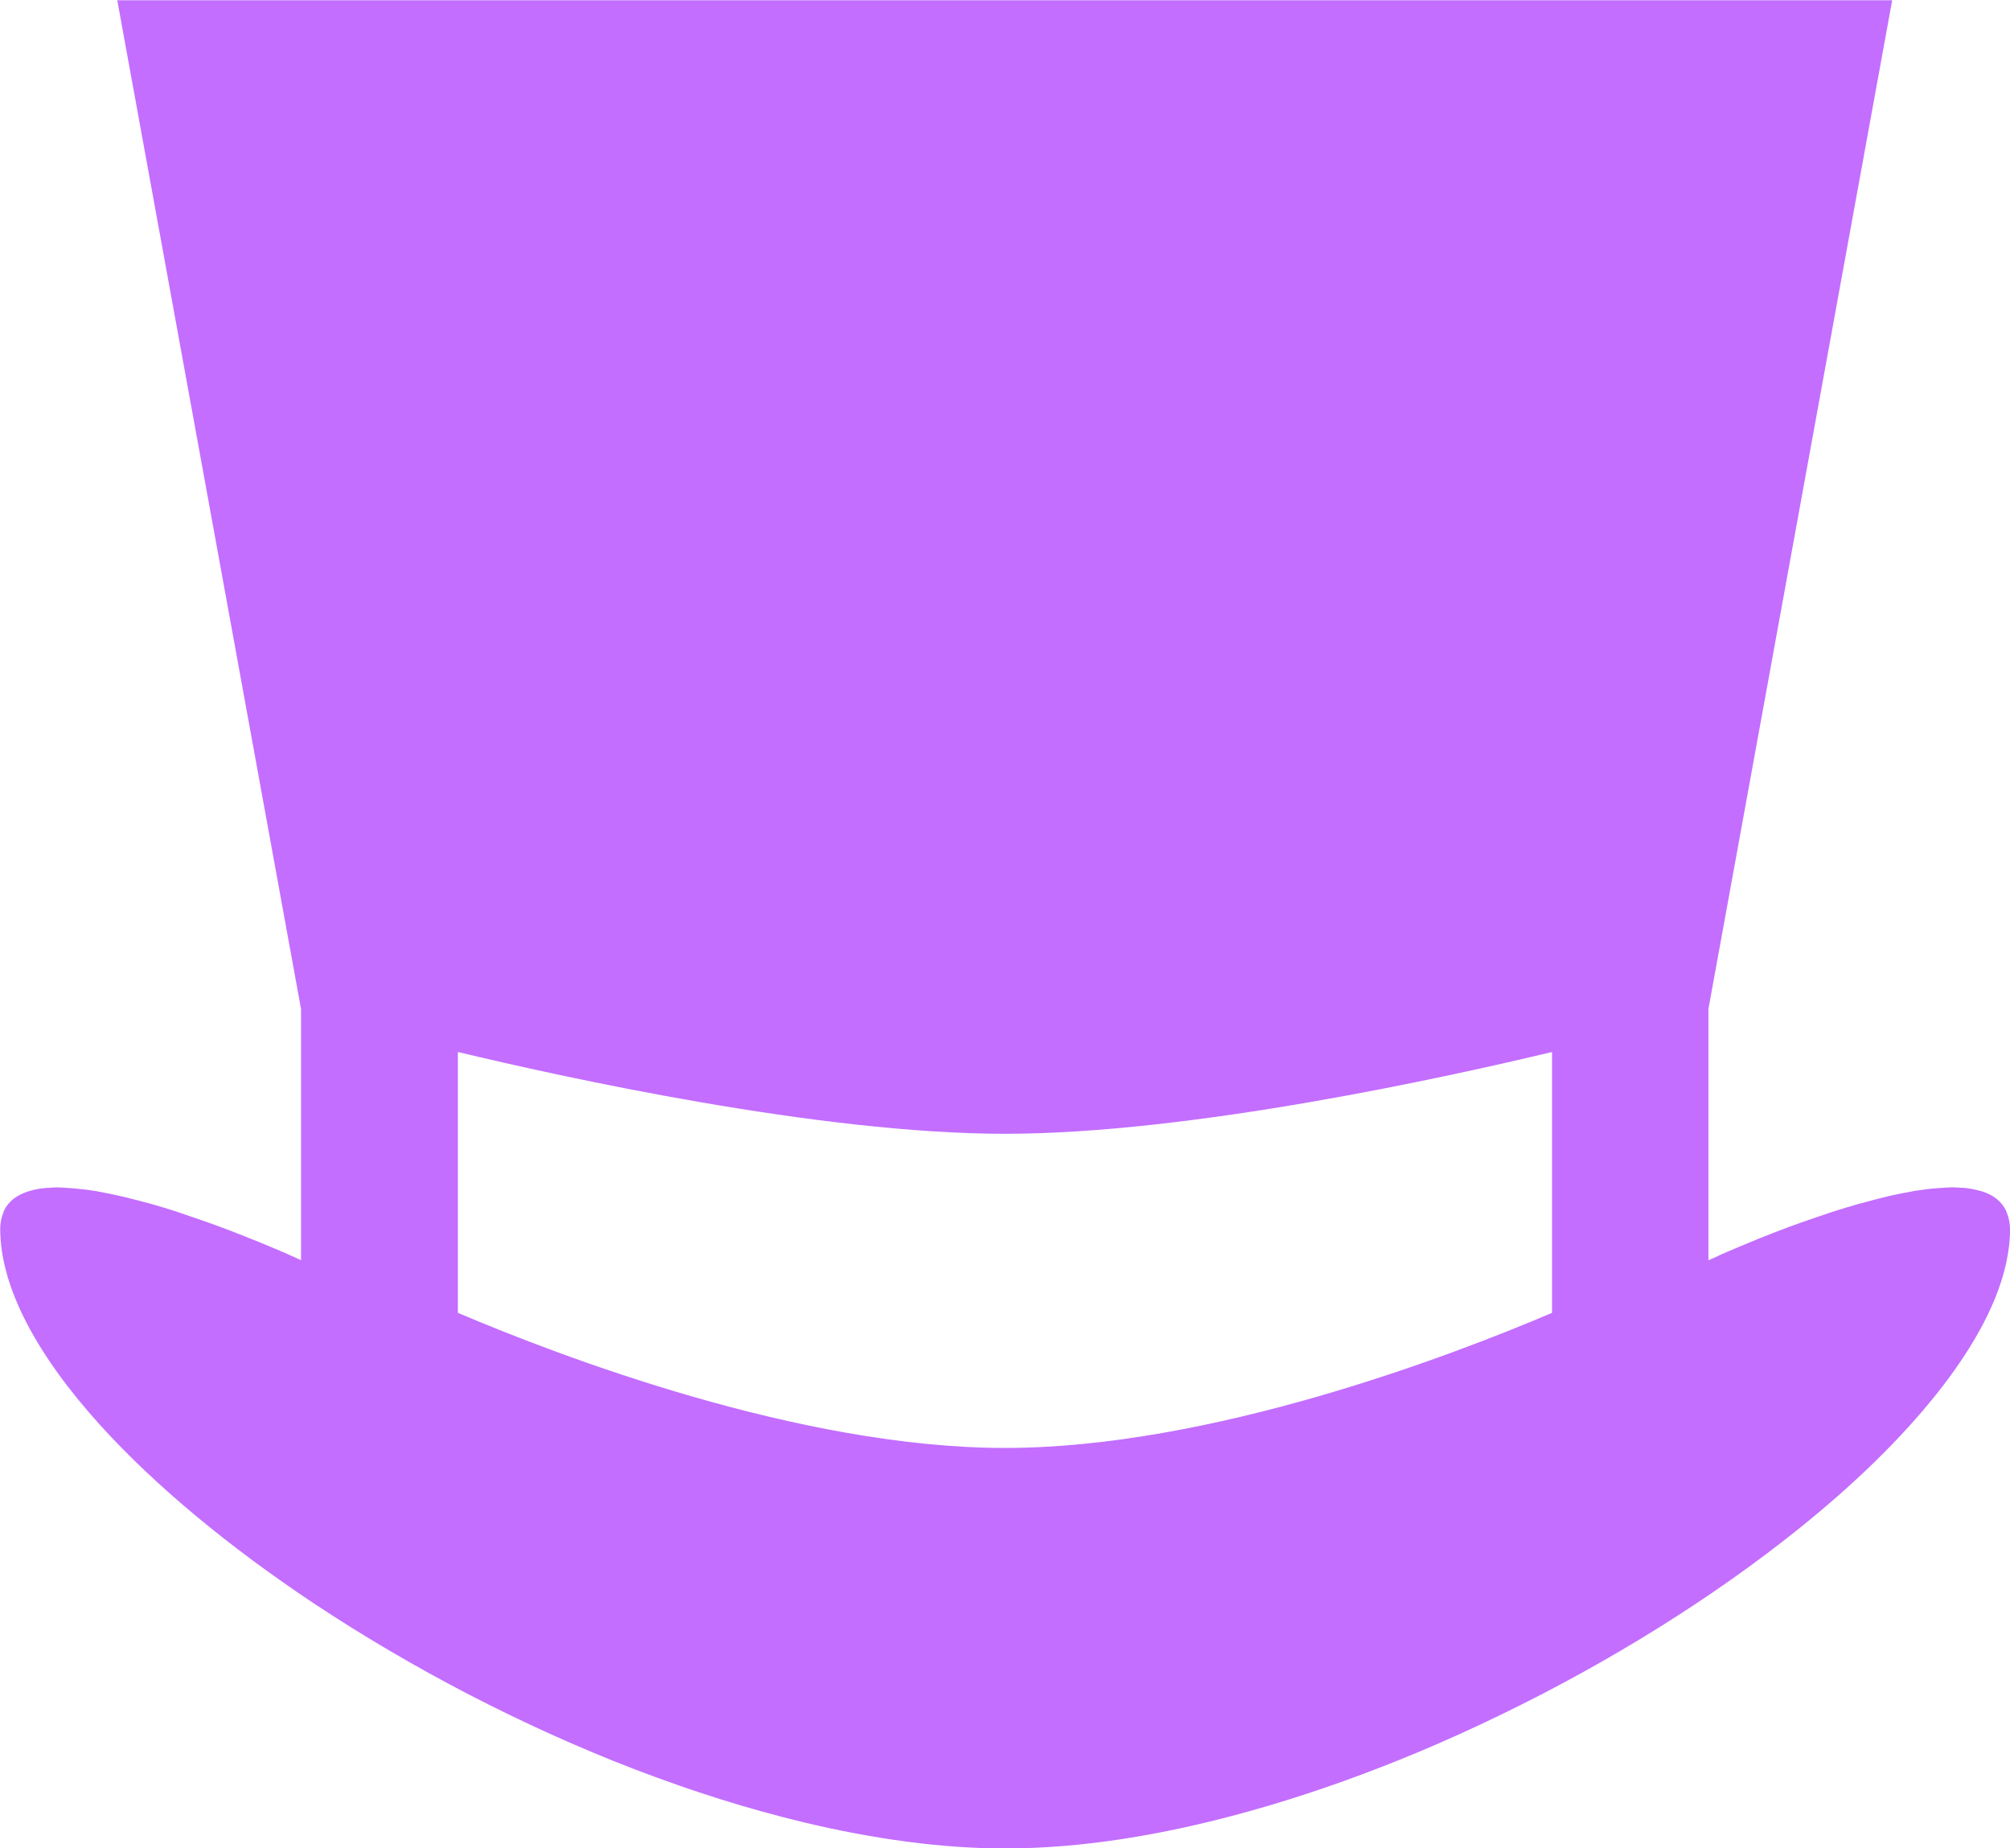 <?xml version="1.0" encoding="UTF-8" standalone="no"?>
<!-- Created with Inkscape (http://www.inkscape.org/) -->

<svg
   xmlns:dc="http://purl.org/dc/elements/1.1/"
   xmlns:cc="http://creativecommons.org/ns#"
   xmlns:rdf="http://www.w3.org/1999/02/22-rdf-syntax-ns#"
   xmlns:svg="http://www.w3.org/2000/svg"
   xmlns="http://www.w3.org/2000/svg"
   xmlns:sodipodi="http://sodipodi.sourceforge.net/DTD/sodipodi-0.dtd"
   xmlns:inkscape="http://www.inkscape.org/namespaces/inkscape"
   width="28.779mm"
   height="26.458mm"
   viewBox="0 0 28.779 26.458"
   version="1.1"
   id="svg144"
   inkscape:version="0.92.2 (5c3e80d, 2017-08-06)"
   sodipodi:docname="SMO Art - Regional Coin (Cap).svg">
  <defs
     id="defs138" />
  <sodipodi:namedview
     id="base"
     pagecolor="#ffffff"
     bordercolor="#666666"
     borderopacity="1.0"
     inkscape:pageopacity="0.0"
     inkscape:pageshadow="2"
     inkscape:zoom="0.35"
     inkscape:cx="208.57149"
     inkscape:cy="102.6859"
     inkscape:document-units="mm"
     inkscape:current-layer="layer1"
     showgrid="false"
     fit-margin-top="0"
     fit-margin-left="0"
     fit-margin-right="0"
     fit-margin-bottom="0"
     inkscape:window-width="1366"
     inkscape:window-height="705"
     inkscape:window-x="-8"
     inkscape:window-y="-8"
     inkscape:window-maximized="1" />
  <g
     inkscape:label="Layer 1"
     inkscape:groupmode="layer"
     id="layer1"
     transform="translate(-50.649,-149.544)">
    <path
       id="path146"
       d="m 65.038,170.271 c -2.939,0 -6.376,-1.315 -7.833,-1.934 v -0.764 -2.97 c 1.522,0.364 5.178,1.171 7.833,1.171 2.655,0 6.311,-0.807 7.833,-1.171 v 2.97 0.764 c -1.457,0.621 -4.897,1.934 -7.833,1.934 M 79.38,166.901 c -0.002,-0.009 -0.004,-0.018 -0.009,-0.027 -0.029,-0.061 -0.07,-0.112 -0.119,-0.155 -0.009,-0.007 -0.018,-0.016 -0.027,-0.022 -0.052,-0.041 -0.115,-0.072 -0.184,-0.094 -0.011,-0.005 -0.025,-0.007 -0.036,-0.011 -0.074,-0.02 -0.155,-0.038 -0.245,-0.045 -0.009,0 -0.018,0 -0.027,0 -0.043,-0.002 -0.085,-0.007 -0.133,-0.007 -0.04,0 -0.083,0.004 -0.126,0.007 -0.027,0.002 -0.052,0.002 -0.079,0.005 -0.103,0.007 -0.211,0.02 -0.324,0.038 -0.018,0.002 -0.036,0.007 -0.056,0.011 -0.097,0.016 -0.196,0.036 -0.297,0.059 -0.034,0.009 -0.067,0.016 -0.103,0.025 -0.099,0.025 -0.2,0.05 -0.301,0.079 -0.02,0.004 -0.04,0.009 -0.061,0.016 -0.119,0.034 -0.241,0.07 -0.357,0.108 -0.031,0.009 -0.063,0.02 -0.094,0.032 -0.092,0.029 -0.182,0.061 -0.272,0.092 -0.029,0.011 -0.061,0.022 -0.092,0.032 -0.11,0.038 -0.218,0.079 -0.322,0.119 -0.009,0.005 -0.018,0.007 -0.029,0.011 -0.094,0.036 -0.184,0.072 -0.27,0.106 -0.025,0.011 -0.049,0.02 -0.076,0.032 -0.072,0.029 -0.137,0.056 -0.2,0.083 -0.016,0.007 -0.031,0.013 -0.047,0.02 -0.072,0.029 -0.135,0.058 -0.189,0.081 -0.016,0.007 -0.027,0.011 -0.038,0.018 -0.036,0.016 -0.072,0.032 -0.094,0.043 -0.009,0.005 -0.02,0.009 -0.027,0.011 -0.018,0.007 -0.036,0.016 -0.036,0.016 v -3.597 l 2.631,-14.439 h -12.701 -12.712 l 2.631,14.439 v 3.597 c 0,0 -0.018,-0.009 -0.038,-0.018 -0.007,-0.002 -0.016,-0.007 -0.022,-0.011 -0.025,-0.011 -0.058,-0.025 -0.097,-0.043 -0.013,-0.007 -0.025,-0.011 -0.04,-0.018 -0.054,-0.022 -0.117,-0.052 -0.189,-0.081 -0.016,-0.007 -0.031,-0.013 -0.047,-0.02 -0.061,-0.025 -0.126,-0.052 -0.196,-0.081 -0.027,-0.011 -0.054,-0.022 -0.081,-0.032 -0.081,-0.034 -0.166,-0.065 -0.256,-0.101 -0.013,-0.004 -0.027,-0.011 -0.04,-0.016 -0.101,-0.038 -0.209,-0.079 -0.317,-0.117 -0.031,-0.011 -0.065,-0.022 -0.097,-0.034 -0.085,-0.029 -0.173,-0.059 -0.263,-0.09 -0.034,-0.011 -0.065,-0.022 -0.099,-0.034 -0.117,-0.038 -0.236,-0.074 -0.355,-0.108 -0.022,-0.007 -0.045,-0.013 -0.067,-0.018 -0.099,-0.027 -0.196,-0.052 -0.295,-0.076 -0.036,-0.009 -0.07,-0.016 -0.106,-0.025 -0.099,-0.022 -0.198,-0.043 -0.292,-0.059 -0.02,-0.005 -0.04,-0.009 -0.058,-0.011 -0.11,-0.018 -0.218,-0.029 -0.322,-0.038 -0.027,-0.002 -0.052,-0.002 -0.079,-0.005 -0.043,-0.002 -0.085,-0.007 -0.126,-0.007 -0.045,0 -0.09,0.002 -0.133,0.007 -0.009,0 -0.018,0 -0.027,0 -0.09,0.007 -0.171,0.022 -0.245,0.045 -0.011,0.004 -0.025,0.007 -0.036,0.011 -0.07,0.025 -0.133,0.056 -0.184,0.094 -0.009,0.007 -0.018,0.013 -0.027,0.022 -0.049,0.043 -0.092,0.094 -0.119,0.155 -0.004,0.009 -0.007,0.018 -0.009,0.027 -0.027,0.068 -0.045,0.142 -0.045,0.232 v 0 c 0,0.845 0.537,1.823 1.434,2.813 0.785,0.866 1.844,1.742 3.058,2.55 0.695,0.461 1.439,0.899 2.212,1.3 0.387,0.2 0.78,0.391 1.178,0.571 0.2,0.09 0.4,0.178 0.6,0.261 0.402,0.169 0.807,0.324 1.212,0.465 0.202,0.072 0.405,0.137 0.607,0.202 0.405,0.128 0.807,0.238 1.207,0.335 0.998,0.238 1.972,0.373 2.878,0.373 0.544,0 1.111,-0.047 1.695,-0.137 1.36,-0.211 2.804,-0.65 4.211,-1.237 0.402,-0.169 0.8,-0.348 1.194,-0.54 1.574,-0.762 3.053,-1.688 4.265,-2.662 0.454,-0.364 0.87,-0.735 1.239,-1.108 0.614,-0.621 1.097,-1.241 1.405,-1.832 0.061,-0.119 0.117,-0.236 0.164,-0.351 0.142,-0.348 0.218,-0.683 0.218,-1.001 -0.002,-0.092 -0.02,-0.166 -0.047,-0.234"
       inkscape:connector-curvature="0"
       style="fill:#c36eff;stroke-width:0.022" />
  </g>
</svg>
